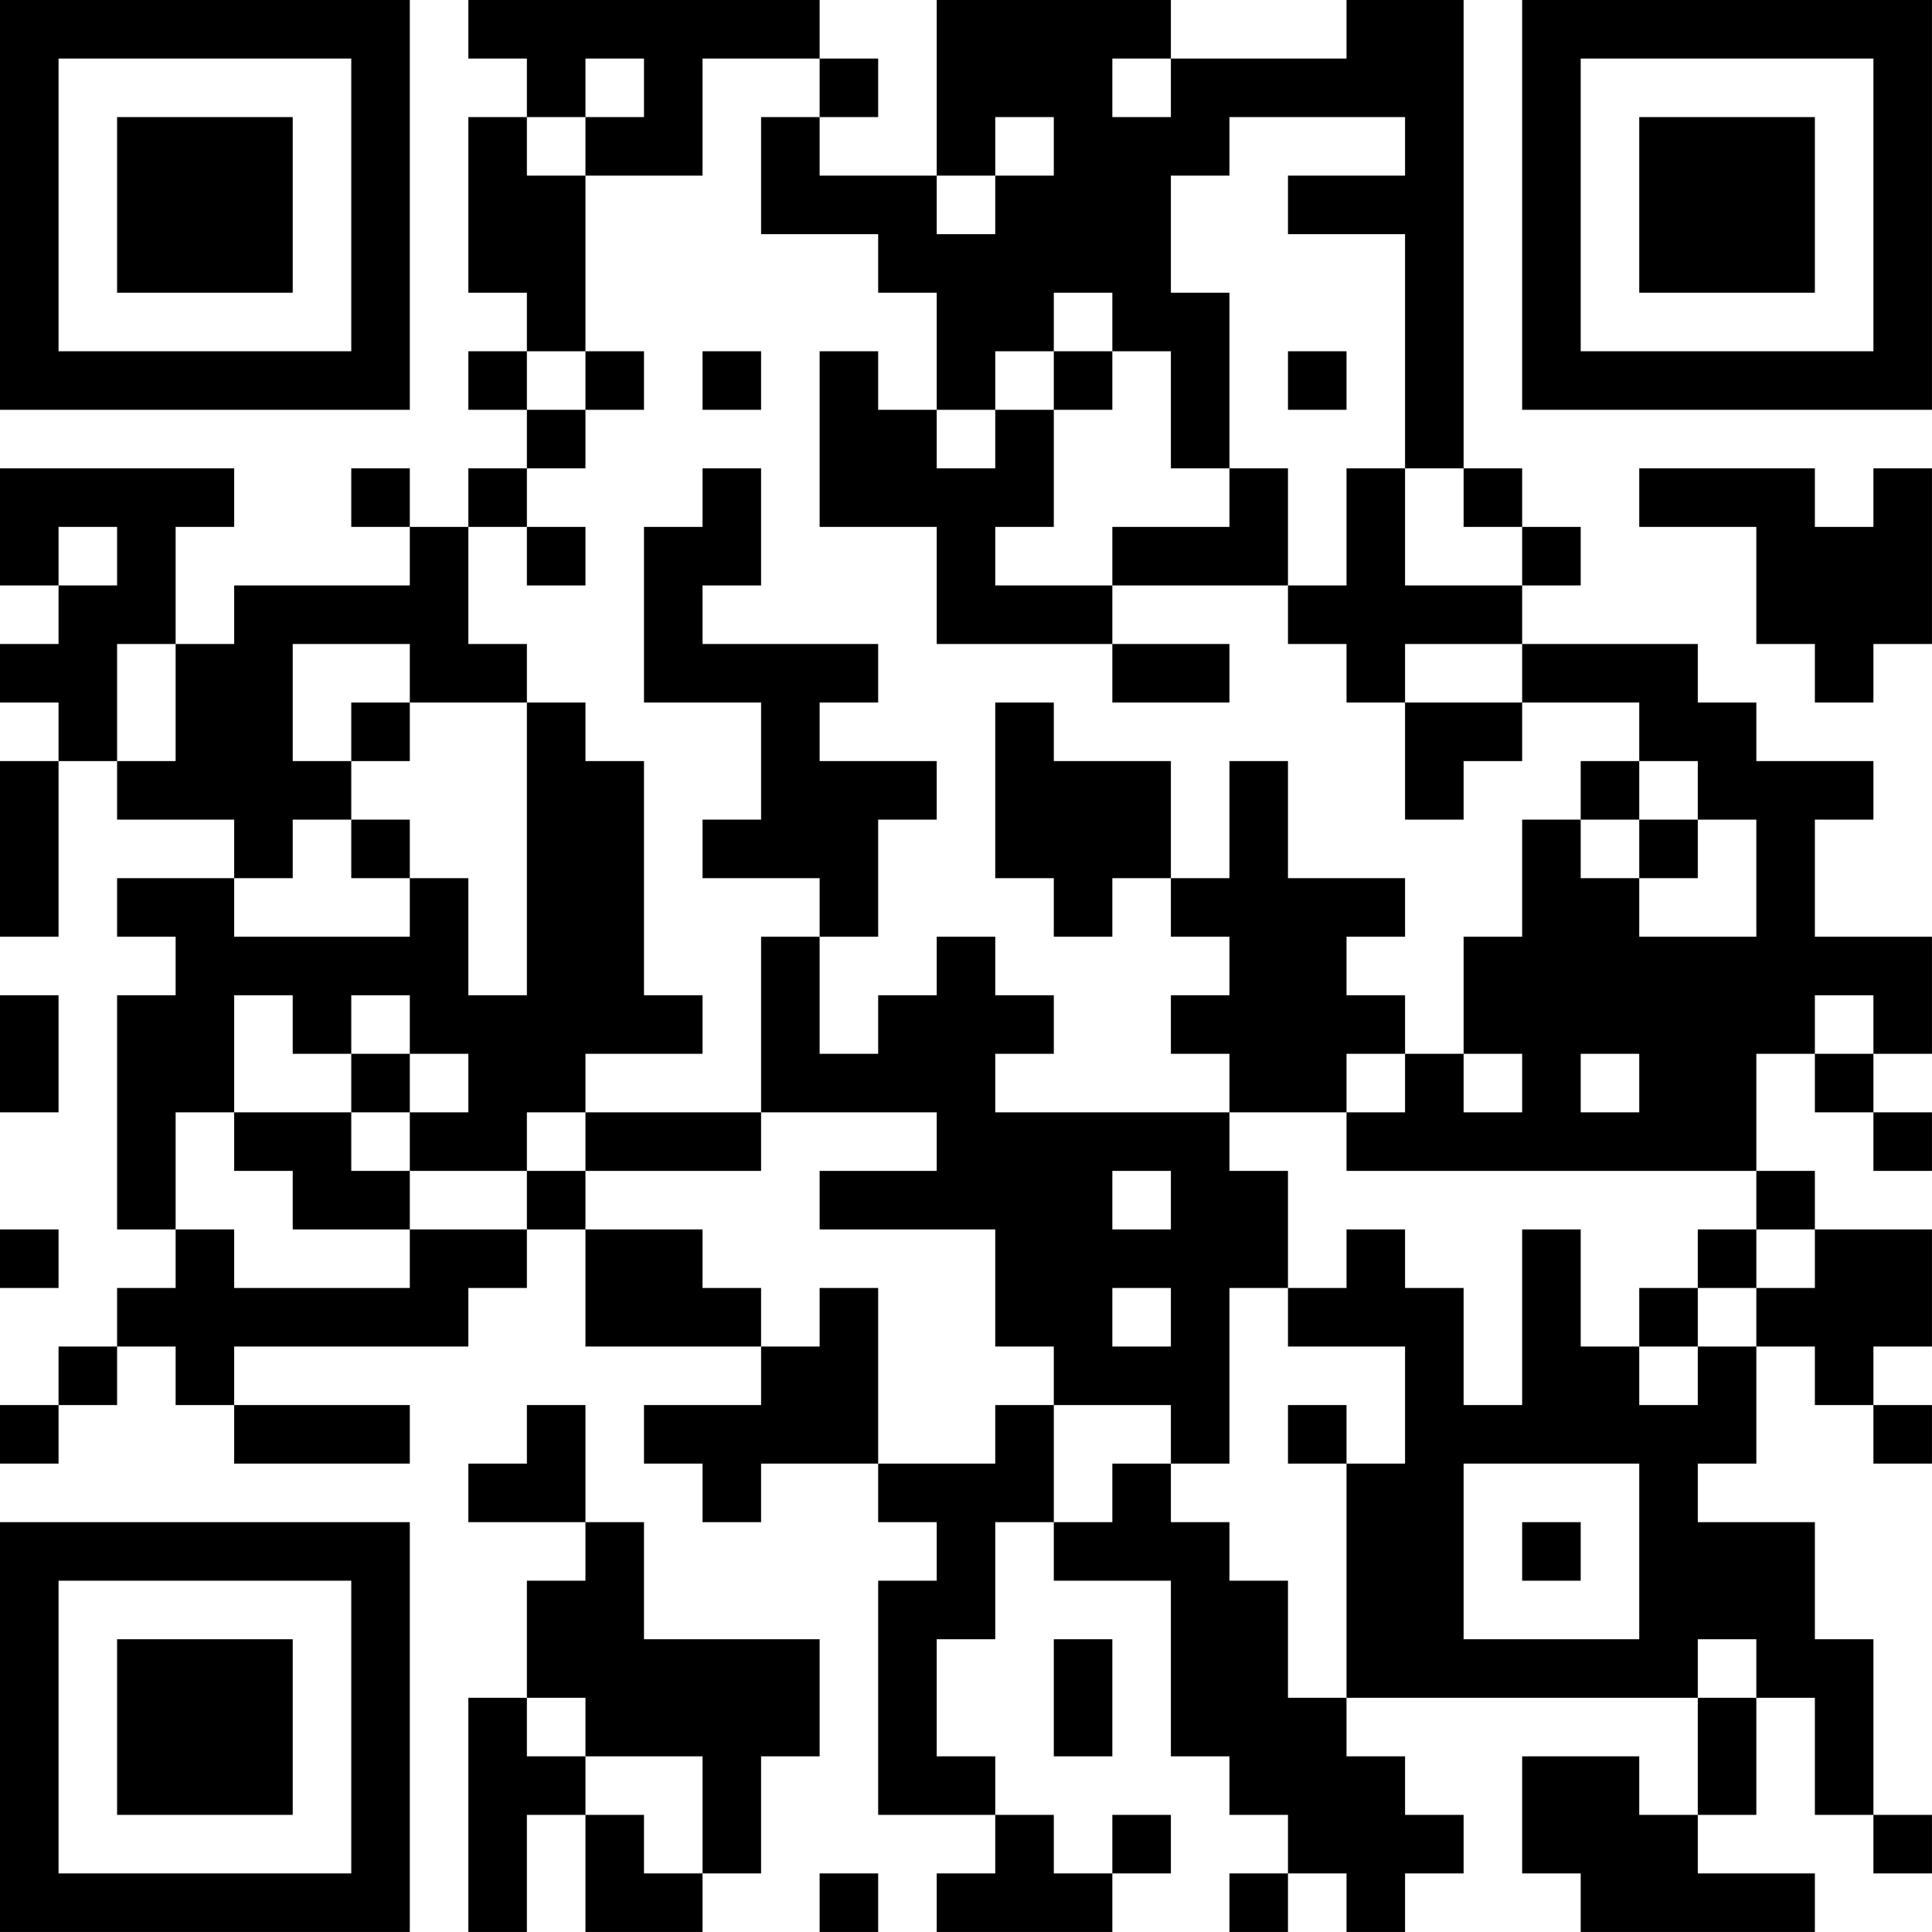 <?xml version="1.0" encoding="UTF-8"?>
<svg xmlns="http://www.w3.org/2000/svg" version="1.1" width="400" height="400" viewBox="0 0 400 400"><rect x="0" y="0" width="400" height="400" fill="#ffffff"/><g transform="scale(12.121)"><g transform="translate(0,0)"><path fill-rule="evenodd" d="M8 0L8 1L9 1L9 2L8 2L8 5L9 5L9 6L8 6L8 7L9 7L9 8L8 8L8 9L7 9L7 8L6 8L6 9L7 9L7 10L4 10L4 11L3 11L3 9L4 9L4 8L0 8L0 10L1 10L1 11L0 11L0 12L1 12L1 13L0 13L0 16L1 16L1 13L2 13L2 14L4 14L4 15L2 15L2 16L3 16L3 17L2 17L2 21L3 21L3 22L2 22L2 23L1 23L1 24L0 24L0 25L1 25L1 24L2 24L2 23L3 23L3 24L4 24L4 25L7 25L7 24L4 24L4 23L8 23L8 22L9 22L9 21L10 21L10 23L13 23L13 24L11 24L11 25L12 25L12 26L13 26L13 25L15 25L15 26L16 26L16 27L15 27L15 31L17 31L17 32L16 32L16 33L19 33L19 32L20 32L20 31L19 31L19 32L18 32L18 31L17 31L17 30L16 30L16 28L17 28L17 26L18 26L18 27L20 27L20 30L21 30L21 31L22 31L22 32L21 32L21 33L22 33L22 32L23 32L23 33L24 33L24 32L25 32L25 31L24 31L24 30L23 30L23 29L29 29L29 31L28 31L28 30L26 30L26 32L27 32L27 33L31 33L31 32L29 32L29 31L30 31L30 29L31 29L31 31L32 31L32 32L33 32L33 31L32 31L32 28L31 28L31 26L29 26L29 25L30 25L30 23L31 23L31 24L32 24L32 25L33 25L33 24L32 24L32 23L33 23L33 21L31 21L31 20L30 20L30 18L31 18L31 19L32 19L32 20L33 20L33 19L32 19L32 18L33 18L33 16L31 16L31 14L32 14L32 13L30 13L30 12L29 12L29 11L26 11L26 10L27 10L27 9L26 9L26 8L25 8L25 0L23 0L23 1L20 1L20 0L16 0L16 3L14 3L14 2L15 2L15 1L14 1L14 0ZM10 1L10 2L9 2L9 3L10 3L10 6L9 6L9 7L10 7L10 8L9 8L9 9L8 9L8 11L9 11L9 12L7 12L7 11L5 11L5 13L6 13L6 14L5 14L5 15L4 15L4 16L7 16L7 15L8 15L8 17L9 17L9 12L10 12L10 13L11 13L11 17L12 17L12 18L10 18L10 19L9 19L9 20L7 20L7 19L8 19L8 18L7 18L7 17L6 17L6 18L5 18L5 17L4 17L4 19L3 19L3 21L4 21L4 22L7 22L7 21L9 21L9 20L10 20L10 21L12 21L12 22L13 22L13 23L14 23L14 22L15 22L15 25L17 25L17 24L18 24L18 26L19 26L19 25L20 25L20 26L21 26L21 27L22 27L22 29L23 29L23 25L24 25L24 23L22 23L22 22L23 22L23 21L24 21L24 22L25 22L25 24L26 24L26 21L27 21L27 23L28 23L28 24L29 24L29 23L30 23L30 22L31 22L31 21L30 21L30 20L23 20L23 19L24 19L24 18L25 18L25 19L26 19L26 18L25 18L25 16L26 16L26 14L27 14L27 15L28 15L28 16L30 16L30 14L29 14L29 13L28 13L28 12L26 12L26 11L24 11L24 12L23 12L23 11L22 11L22 10L23 10L23 8L24 8L24 10L26 10L26 9L25 9L25 8L24 8L24 4L22 4L22 3L24 3L24 2L21 2L21 3L20 3L20 5L21 5L21 8L20 8L20 6L19 6L19 5L18 5L18 6L17 6L17 7L16 7L16 5L15 5L15 4L13 4L13 2L14 2L14 1L12 1L12 3L10 3L10 2L11 2L11 1ZM19 1L19 2L20 2L20 1ZM17 2L17 3L16 3L16 4L17 4L17 3L18 3L18 2ZM10 6L10 7L11 7L11 6ZM12 6L12 7L13 7L13 6ZM14 6L14 9L16 9L16 11L19 11L19 12L21 12L21 11L19 11L19 10L22 10L22 8L21 8L21 9L19 9L19 10L17 10L17 9L18 9L18 7L19 7L19 6L18 6L18 7L17 7L17 8L16 8L16 7L15 7L15 6ZM22 6L22 7L23 7L23 6ZM12 8L12 9L11 9L11 12L13 12L13 14L12 14L12 15L14 15L14 16L13 16L13 19L10 19L10 20L13 20L13 19L16 19L16 20L14 20L14 21L17 21L17 23L18 23L18 24L20 24L20 25L21 25L21 22L22 22L22 20L21 20L21 19L23 19L23 18L24 18L24 17L23 17L23 16L24 16L24 15L22 15L22 13L21 13L21 15L20 15L20 13L18 13L18 12L17 12L17 15L18 15L18 16L19 16L19 15L20 15L20 16L21 16L21 17L20 17L20 18L21 18L21 19L17 19L17 18L18 18L18 17L17 17L17 16L16 16L16 17L15 17L15 18L14 18L14 16L15 16L15 14L16 14L16 13L14 13L14 12L15 12L15 11L12 11L12 10L13 10L13 8ZM28 8L28 9L30 9L30 11L31 11L31 12L32 12L32 11L33 11L33 8L32 8L32 9L31 9L31 8ZM1 9L1 10L2 10L2 9ZM9 9L9 10L10 10L10 9ZM2 11L2 13L3 13L3 11ZM6 12L6 13L7 13L7 12ZM24 12L24 14L25 14L25 13L26 13L26 12ZM27 13L27 14L28 14L28 15L29 15L29 14L28 14L28 13ZM6 14L6 15L7 15L7 14ZM0 17L0 19L1 19L1 17ZM31 17L31 18L32 18L32 17ZM6 18L6 19L4 19L4 20L5 20L5 21L7 21L7 20L6 20L6 19L7 19L7 18ZM27 18L27 19L28 19L28 18ZM19 20L19 21L20 21L20 20ZM0 21L0 22L1 22L1 21ZM29 21L29 22L28 22L28 23L29 23L29 22L30 22L30 21ZM19 22L19 23L20 23L20 22ZM9 24L9 25L8 25L8 26L10 26L10 27L9 27L9 29L8 29L8 33L9 33L9 31L10 31L10 33L12 33L12 32L13 32L13 30L14 30L14 28L11 28L11 26L10 26L10 24ZM22 24L22 25L23 25L23 24ZM25 25L25 28L28 28L28 25ZM26 26L26 27L27 27L27 26ZM18 28L18 30L19 30L19 28ZM29 28L29 29L30 29L30 28ZM9 29L9 30L10 30L10 31L11 31L11 32L12 32L12 30L10 30L10 29ZM14 32L14 33L15 33L15 32ZM0 0L0 7L7 7L7 0ZM1 1L1 6L6 6L6 1ZM2 2L2 5L5 5L5 2ZM26 0L26 7L33 7L33 0ZM27 1L27 6L32 6L32 1ZM28 2L28 5L31 5L31 2ZM0 26L0 33L7 33L7 26ZM1 27L1 32L6 32L6 27ZM2 28L2 31L5 31L5 28Z" fill="#000000"/></g></g></svg>
